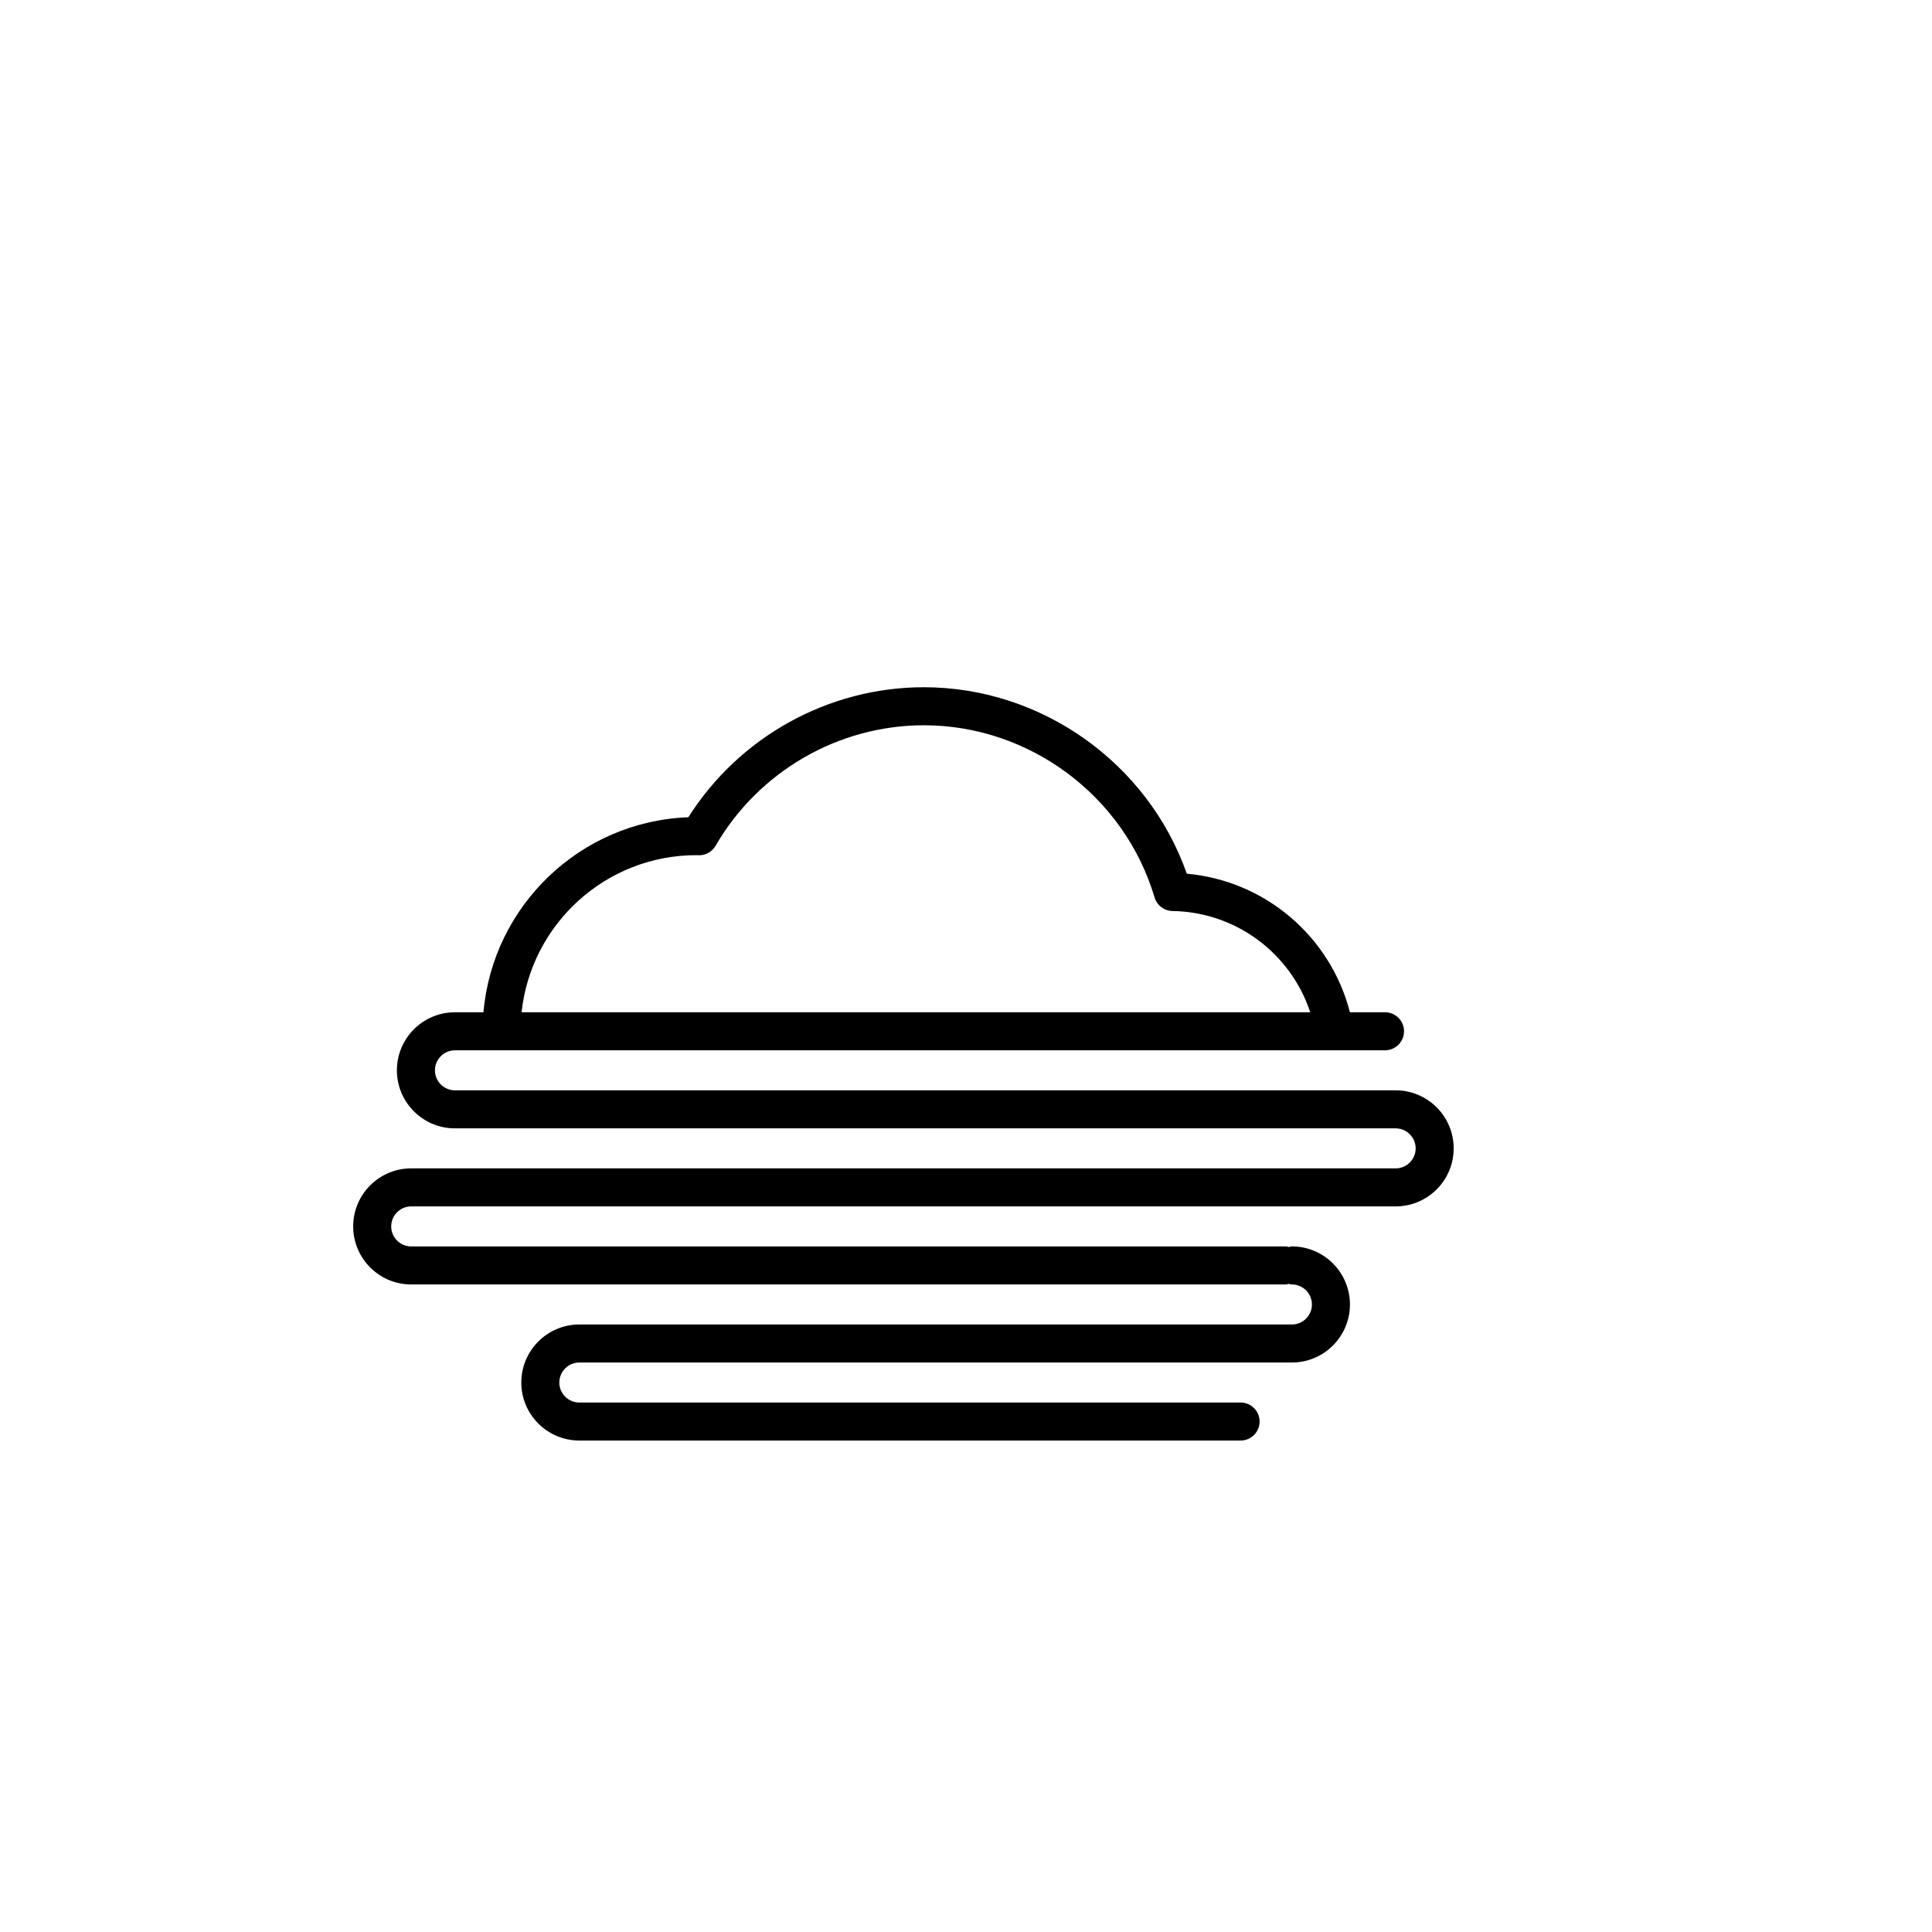 <?xml version="1.0" encoding="UTF-8"?>
<!-- Uploaded to: ICON Repo, www.iconrepo.com, Generator: ICON Repo Mixer Tools -->
<svg fill="#000000" width="800px" height="800px" version="1.1" viewBox="144 144 512 512" xmlns="http://www.w3.org/2000/svg">
 <path d="m513.87 432.95h-249.3c-2.926 0-5.305-2.383-5.305-5.305s2.379-5.305 5.305-5.305h246.47c2.781 0 5.039-2.254 5.039-5.039 0-2.785-2.258-5.039-5.039-5.039h-9.297c-5.168-20.113-22.484-34.863-43.227-36.723-10.293-29.266-38.441-49.414-69.684-49.414-25.277 0-48.918 13.125-62.41 34.457-28.617 1.059-51.848 23.434-54.301 51.68h-7.559c-8.48 0-15.383 6.898-15.383 15.383s6.902 15.383 15.383 15.383h249.3c2.922 0 5.301 2.383 5.301 5.305s-2.379 5.301-5.301 5.301l-260.89-0.004c-8.48 0-15.375 6.898-15.375 15.383s6.898 15.383 15.375 15.383h231.76c0.289 0 0.539-0.117 0.816-0.16 0.277 0.047 0.523 0.16 0.816 0.16 2.926 0 5.305 2.383 5.305 5.305s-2.379 5.305-5.305 5.305l-188.84-0.004c-8.48 0-15.375 6.898-15.375 15.383 0 8.48 6.898 15.375 15.375 15.375h175.24c2.781 0 5.039-2.254 5.039-5.039s-2.258-5.039-5.039-5.039l-175.24 0.004c-2.922 0-5.301-2.379-5.301-5.301 0-2.922 2.379-5.305 5.301-5.305h188.84c8.48 0 15.383-6.898 15.383-15.383 0-8.484-6.902-15.383-15.383-15.383-0.289 0-0.539 0.117-0.816 0.16-0.277-0.047-0.523-0.16-0.816-0.16l-231.76 0.004c-2.922 0-5.301-2.383-5.301-5.305s2.379-5.305 5.301-5.305h260.89c8.48 0 15.375-6.898 15.375-15.375 0.004-8.488-6.894-15.383-15.367-15.383zm-185.33-62.324h0.004c0.121 0.012 0.605 0.031 0.727 0.031 1.797 0 3.461-0.957 4.363-2.516 11.391-19.699 32.543-31.938 55.207-31.938 28.012 0 53.148 18.762 61.129 45.621 0.629 2.106 2.551 3.566 4.746 3.602 16.863 0.266 31.363 11.246 36.512 26.84h-209c2.481-23.371 22.289-41.641 46.312-41.641z"/>
</svg>
